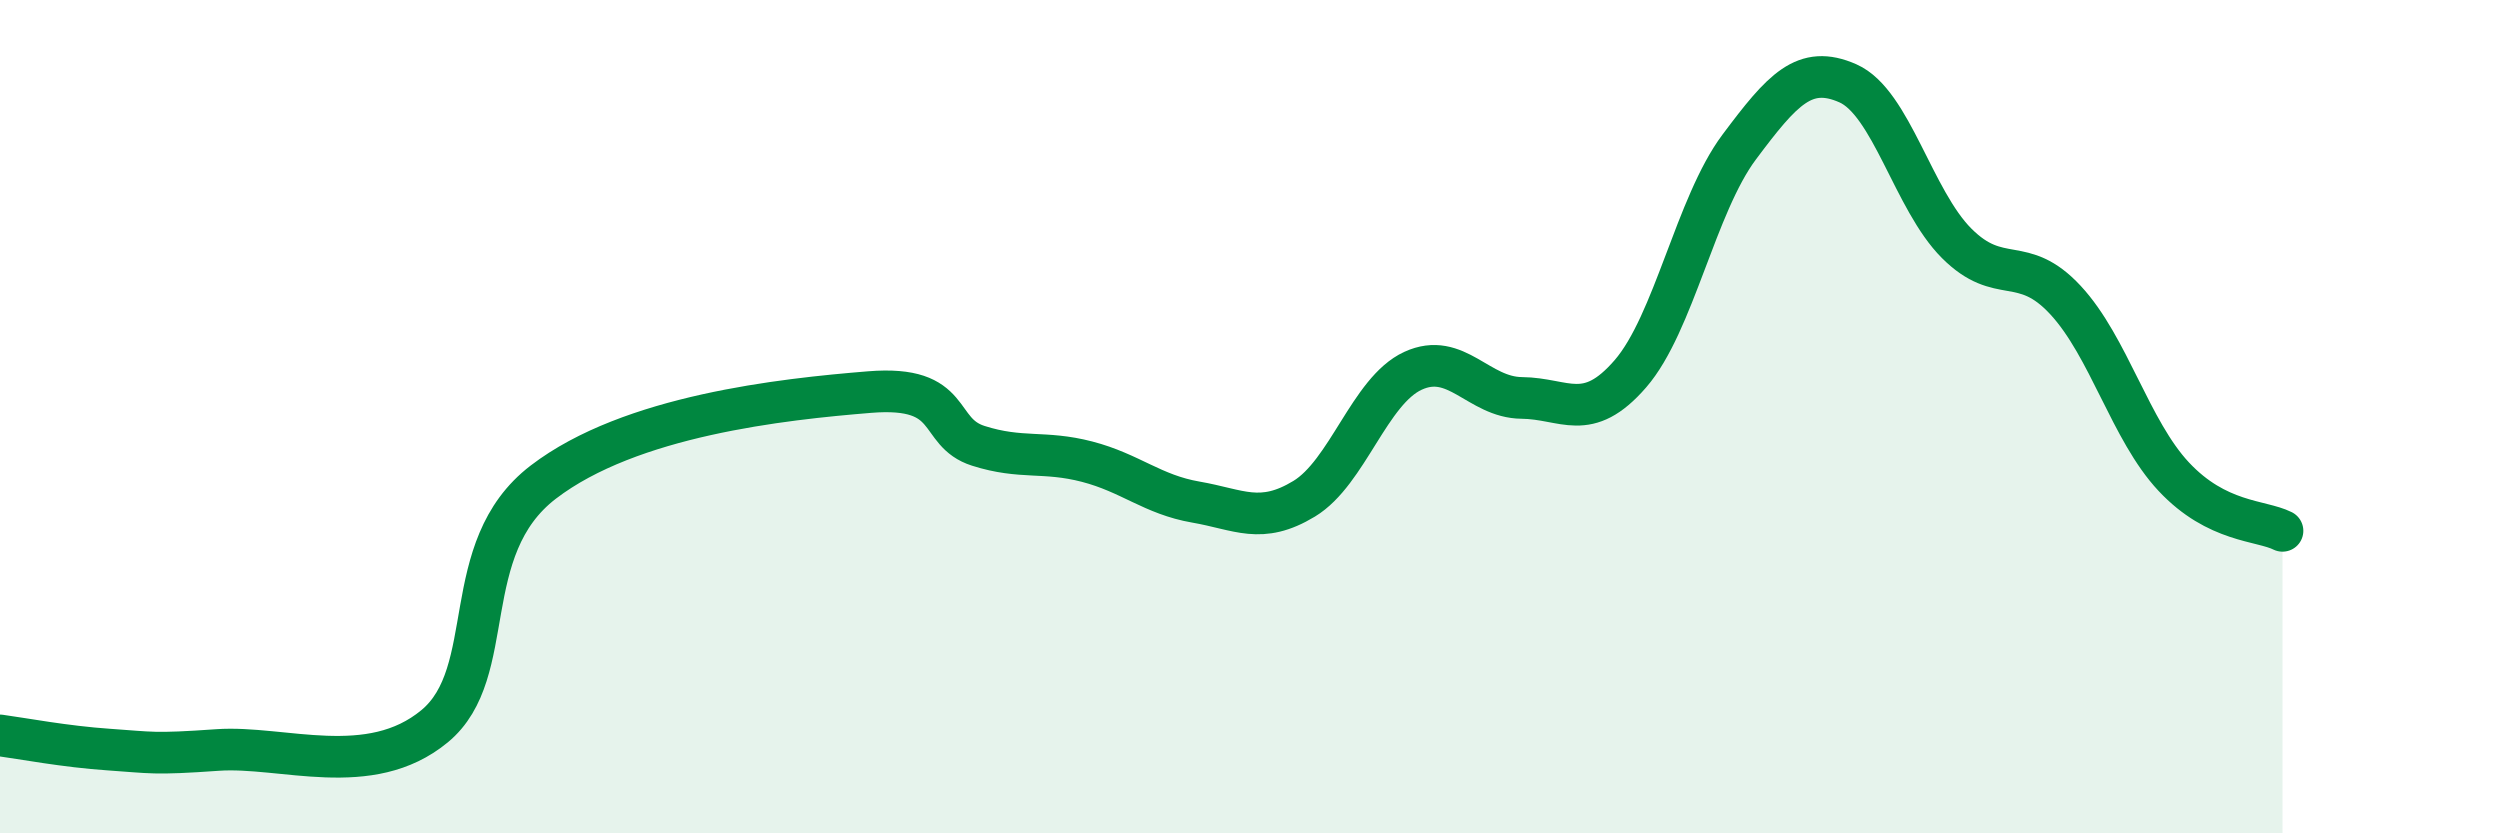 
    <svg width="60" height="20" viewBox="0 0 60 20" xmlns="http://www.w3.org/2000/svg">
      <path
        d="M 0,17.65 C 0.52,17.72 1.57,17.92 2.61,17.99 C 3.65,18.06 3.66,18.11 5.22,18 C 6.78,17.89 8.87,18.72 10.43,17.43 C 11.99,16.14 10.95,13.17 13.04,11.57 C 15.13,9.97 18.78,9.58 20.87,9.41 C 22.96,9.24 22.44,10.37 23.48,10.7 C 24.52,11.03 25.05,10.81 26.09,11.08 C 27.13,11.35 27.66,11.87 28.7,12.05 C 29.74,12.23 30.26,12.6 31.3,11.97 C 32.34,11.34 32.87,9.38 33.91,8.9 C 34.95,8.42 35.48,9.54 36.52,9.55 C 37.56,9.56 38.09,10.17 39.13,8.97 C 40.17,7.77 40.7,4.92 41.74,3.53 C 42.78,2.14 43.31,1.54 44.35,2 C 45.39,2.46 45.92,4.8 46.96,5.84 C 48,6.88 48.53,6.08 49.57,7.2 C 50.61,8.32 51.13,10.33 52.17,11.44 C 53.21,12.55 54.26,12.48 54.78,12.74L54.78 20L0 20Z"
        fill="#008740"
        opacity="0.1"
        stroke-linecap="round"
        stroke-linejoin="round"
      />
      <path
        d="M 0,17.65 C 0.52,17.72 1.57,17.92 2.61,17.99 C 3.65,18.06 3.66,18.11 5.22,18 C 6.78,17.89 8.87,18.72 10.43,17.43 C 11.99,16.14 10.95,13.17 13.04,11.57 C 15.13,9.97 18.78,9.58 20.87,9.41 C 22.96,9.24 22.44,10.37 23.48,10.7 C 24.52,11.03 25.05,10.81 26.09,11.08 C 27.13,11.35 27.66,11.87 28.7,12.05 C 29.74,12.23 30.26,12.6 31.3,11.97 C 32.34,11.34 32.87,9.38 33.91,8.9 C 34.95,8.42 35.48,9.54 36.52,9.55 C 37.56,9.56 38.09,10.17 39.13,8.97 C 40.17,7.77 40.7,4.92 41.74,3.53 C 42.78,2.14 43.31,1.54 44.35,2 C 45.39,2.46 45.92,4.8 46.96,5.84 C 48,6.88 48.53,6.08 49.57,7.2 C 50.61,8.32 51.13,10.33 52.17,11.44 C 53.21,12.55 54.26,12.48 54.78,12.74"
        stroke="#008740"
        stroke-width="1"
        fill="none"
        stroke-linecap="round"
        stroke-linejoin="round"
      />
    </svg>
  